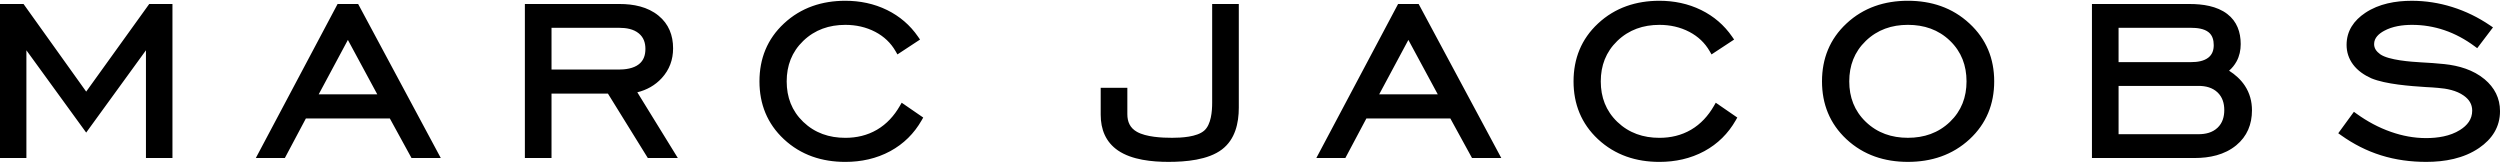 <?xml version="1.0" encoding="UTF-8"?>
<!-- Generator: Adobe Illustrator 15.1.0, SVG Export Plug-In . SVG Version: 6.00 Build 0)  -->
<svg xmlns="http://www.w3.org/2000/svg" xmlns:xlink="http://www.w3.org/1999/xlink" version="1.1" id="Layer_1" x="0px" y="0px" width="595.279px" height="39.198px" viewBox="0 401.58 595.279 39.198" xml:space="preserve">
<path id="XMLID_2_" d="M20.523,423.394l15.007-20.861h5.533v36.671h-6.311v-25.65L20.52,433.148L6.286,413.555v25.65H0v-36.671  h5.607L20.523,423.394L20.523,423.394z M92.825,429.783h-19.99l-5.009,9.422h-6.911l19.466-36.671h4.901l19.675,36.671h-6.971  L92.825,429.783L92.825,429.783z M75.883,424.046h13.954l-7.001-12.965L75.883,424.046L75.883,424.046z M151.752,423.558  l9.646,15.646h-7.146l-9.492-15.328h-13.438v15.328h-6.343v-36.671h22.573c3.274,0,6.658,0.649,9.248,2.774  c2.432,1.982,3.471,4.679,3.471,7.786c0,2.7-0.866,5.078-2.691,7.075C155.979,421.916,153.993,423,151.752,423.558L151.752,423.558z   M131.324,418.145h15.924c1.622,0,3.587-0.235,4.899-1.286c1.151-0.911,1.533-2.206,1.533-3.637c0-1.452-0.417-2.726-1.551-3.673  c-1.269-1.068-3.042-1.345-4.646-1.345h-16.159V418.145L131.324,418.145z M214.702,426.039l5.129,3.529l-0.375,0.654  c-1.792,3.143-4.286,5.619-7.468,7.346c-3.316,1.793-6.947,2.561-10.703,2.561c-5.545,0-10.558-1.605-14.639-5.412  c-3.958-3.701-5.81-8.354-5.81-13.759c0-5.417,1.852-10.084,5.834-13.784c4.08-3.801,9.099-5.408,14.614-5.408  c3.467,0,6.824,0.673,9.947,2.206c2.994,1.473,5.47,3.589,7.363,6.337l0.477,0.69l-5.382,3.539l-0.435-0.756  c-1.148-2.006-2.777-3.521-4.818-4.599c-2.229-1.169-4.644-1.682-7.152-1.682c-3.84,0-7.245,1.146-10.027,3.822  c-2.724,2.628-3.938,5.881-3.938,9.638s1.209,7.01,3.938,9.635c2.785,2.67,6.193,3.803,10.027,3.803c2.67,0,5.214-0.574,7.53-1.926  c2.33-1.363,4.099-3.334,5.44-5.66L214.702,426.039L214.702,426.039z M262.09,422.488h6.343v6.275c0,1.84,0.648,3.289,2.282,4.207  c2.197,1.244,5.921,1.422,8.385,1.422c2.182,0,5.888-0.188,7.629-1.705c1.664-1.449,1.901-4.613,1.901-6.648v-23.505h6.343v24.671  c0,3.738-0.884,7.568-3.994,9.947c-3.324,2.539-8.706,2.973-12.736,2.973c-3.893,0-8.721-0.455-12.033-2.711  c-2.932-2.012-4.122-5.021-4.122-8.518v-6.408H262.09z M345.343,429.783h-19.99l-5.009,9.422h-6.911l19.466-36.671h4.901  l19.678,36.671h-6.971L345.343,429.783L345.343,429.783z M328.398,424.046h13.954l-7.001-12.965L328.398,424.046L328.398,424.046z   M408.543,426.039l5.129,3.529l-0.372,0.654c-1.792,3.143-4.286,5.619-7.465,7.346c-3.318,1.793-6.95,2.561-10.703,2.561  c-5.545,0-10.555-1.605-14.641-5.412c-3.959-3.701-5.811-8.354-5.811-13.759c0-5.417,1.852-10.084,5.834-13.784  c4.081-3.801,9.099-5.408,14.614-5.408c3.471,0,6.824,0.673,9.947,2.206c2.994,1.473,5.471,3.589,7.366,6.337l0.474,0.69  l-5.382,3.539l-0.432-0.756c-1.148-2.006-2.776-3.521-4.821-4.599c-2.229-1.169-4.641-1.682-7.152-1.682  c-3.84,0-7.245,1.146-10.027,3.822c-2.721,2.628-3.938,5.881-3.938,9.638s1.209,7.01,3.936,9.635  c2.785,2.67,6.193,3.803,10.027,3.803c2.67,0,5.215-0.576,7.53-1.926c2.33-1.365,4.099-3.334,5.443-5.66L408.543,426.039  L408.543,426.039z M454.288,440.125c-5.539,0-10.561-1.607-14.639-5.41c-3.958-3.703-5.81-8.355-5.81-13.76  c0-5.417,1.852-10.084,5.834-13.784c4.08-3.801,9.096-5.408,14.614-5.408c5.551,0,10.581,1.604,14.686,5.429  c3.988,3.694,5.869,8.34,5.869,13.763c0,5.415-1.869,10.067-5.846,13.762C464.884,438.523,459.851,440.125,454.288,440.125  L454.288,440.125z M454.288,434.392c3.836,0,7.241-1.133,10.027-3.801c2.729-2.625,3.938-5.879,3.938-9.634  c0-3.765-1.208-7.033-3.926-9.658c-2.774-2.682-6.206-3.801-10.036-3.801c-3.84,0-7.245,1.146-10.024,3.822  c-2.724,2.628-3.938,5.881-3.938,9.638c0,3.755,1.209,7.009,3.936,9.634C447.046,433.259,450.451,434.392,454.288,434.392  L454.288,434.392z M530.77,418.412c1.476,0.94,2.789,2.113,3.765,3.589c1.158,1.762,1.685,3.738,1.685,5.846  c0,3.336-1.154,6.197-3.75,8.334c-2.792,2.291-6.36,3.023-9.894,3.023h-24.46v-36.671h23.267c3.042,0,6.479,0.47,8.959,2.378  c2.301,1.759,3.196,4.319,3.196,7.161c0,1.45-0.291,2.863-0.991,4.14C532.076,417.064,531.484,417.799,530.77,418.412  L530.77,418.412z M504.455,433.535h19.043c1.664,0,3.295-0.369,4.53-1.541c1.185-1.123,1.598-2.613,1.598-4.215  c0-1.598-0.429-3.072-1.598-4.193c-1.238-1.176-2.86-1.551-4.527-1.551h-19.043v11.5H504.455z M504.455,416.367h17.331  c1.366,0,2.95-0.205,4.058-1.08c0.94-0.744,1.271-1.78,1.271-2.953c0-1.167-0.276-2.316-1.221-3.078  c-1.08-0.869-2.773-1.051-4.107-1.051h-17.331V416.367L504.455,416.367z M586.64,424.343c-1.712-1.223-4.045-1.682-6.111-1.836  c-0.943-0.092-1.907-0.143-2.863-0.193c-3.696-0.238-9.59-0.66-13.033-2.092c-1.676-0.753-3.247-1.804-4.352-3.295  c-1.021-1.375-1.533-2.946-1.533-4.658c0-3.333,1.735-5.822,4.459-7.635c3.253-2.173,7.224-2.866,11.072-2.866  c3.271,0,6.488,0.5,9.607,1.477c3.212,1.003,6.224,2.479,9.007,4.372l0.715,0.485l-3.757,4.95l-0.651-0.479  c-2.19-1.619-4.575-2.926-7.158-3.804c-2.488-0.845-5.063-1.268-7.691-1.268c-2.265,0-4.679,0.328-6.69,1.435  c-1.215,0.672-2.357,1.643-2.357,3.137c0,0.456,0.11,0.878,0.336,1.271c0.268,0.464,0.712,0.86,1.134,1.17  c2.019,1.402,7.299,1.774,9.688,1.911c1.854,0.102,3.724,0.214,5.569,0.417c3.443,0.366,6.89,1.363,9.593,3.619  c2.348,1.973,3.657,4.495,3.657,7.581c0,3.793-1.896,6.658-4.979,8.77c-3.679,2.518-8.196,3.314-12.581,3.314  c-3.648,0-7.292-0.467-10.78-1.564c-3.414-1.063-6.593-2.701-9.501-4.775l-0.676-0.479l3.727-5.107l0.661,0.477  c2.509,1.807,5.232,3.283,8.158,4.301c2.688,0.945,5.488,1.482,8.343,1.482c2.762,0,5.727-0.436,8.104-1.932  c1.715-1.078,2.902-2.527,2.902-4.613C588.655,426.359,587.893,425.222,586.64,424.343L586.64,424.343z"></path>
</svg>
